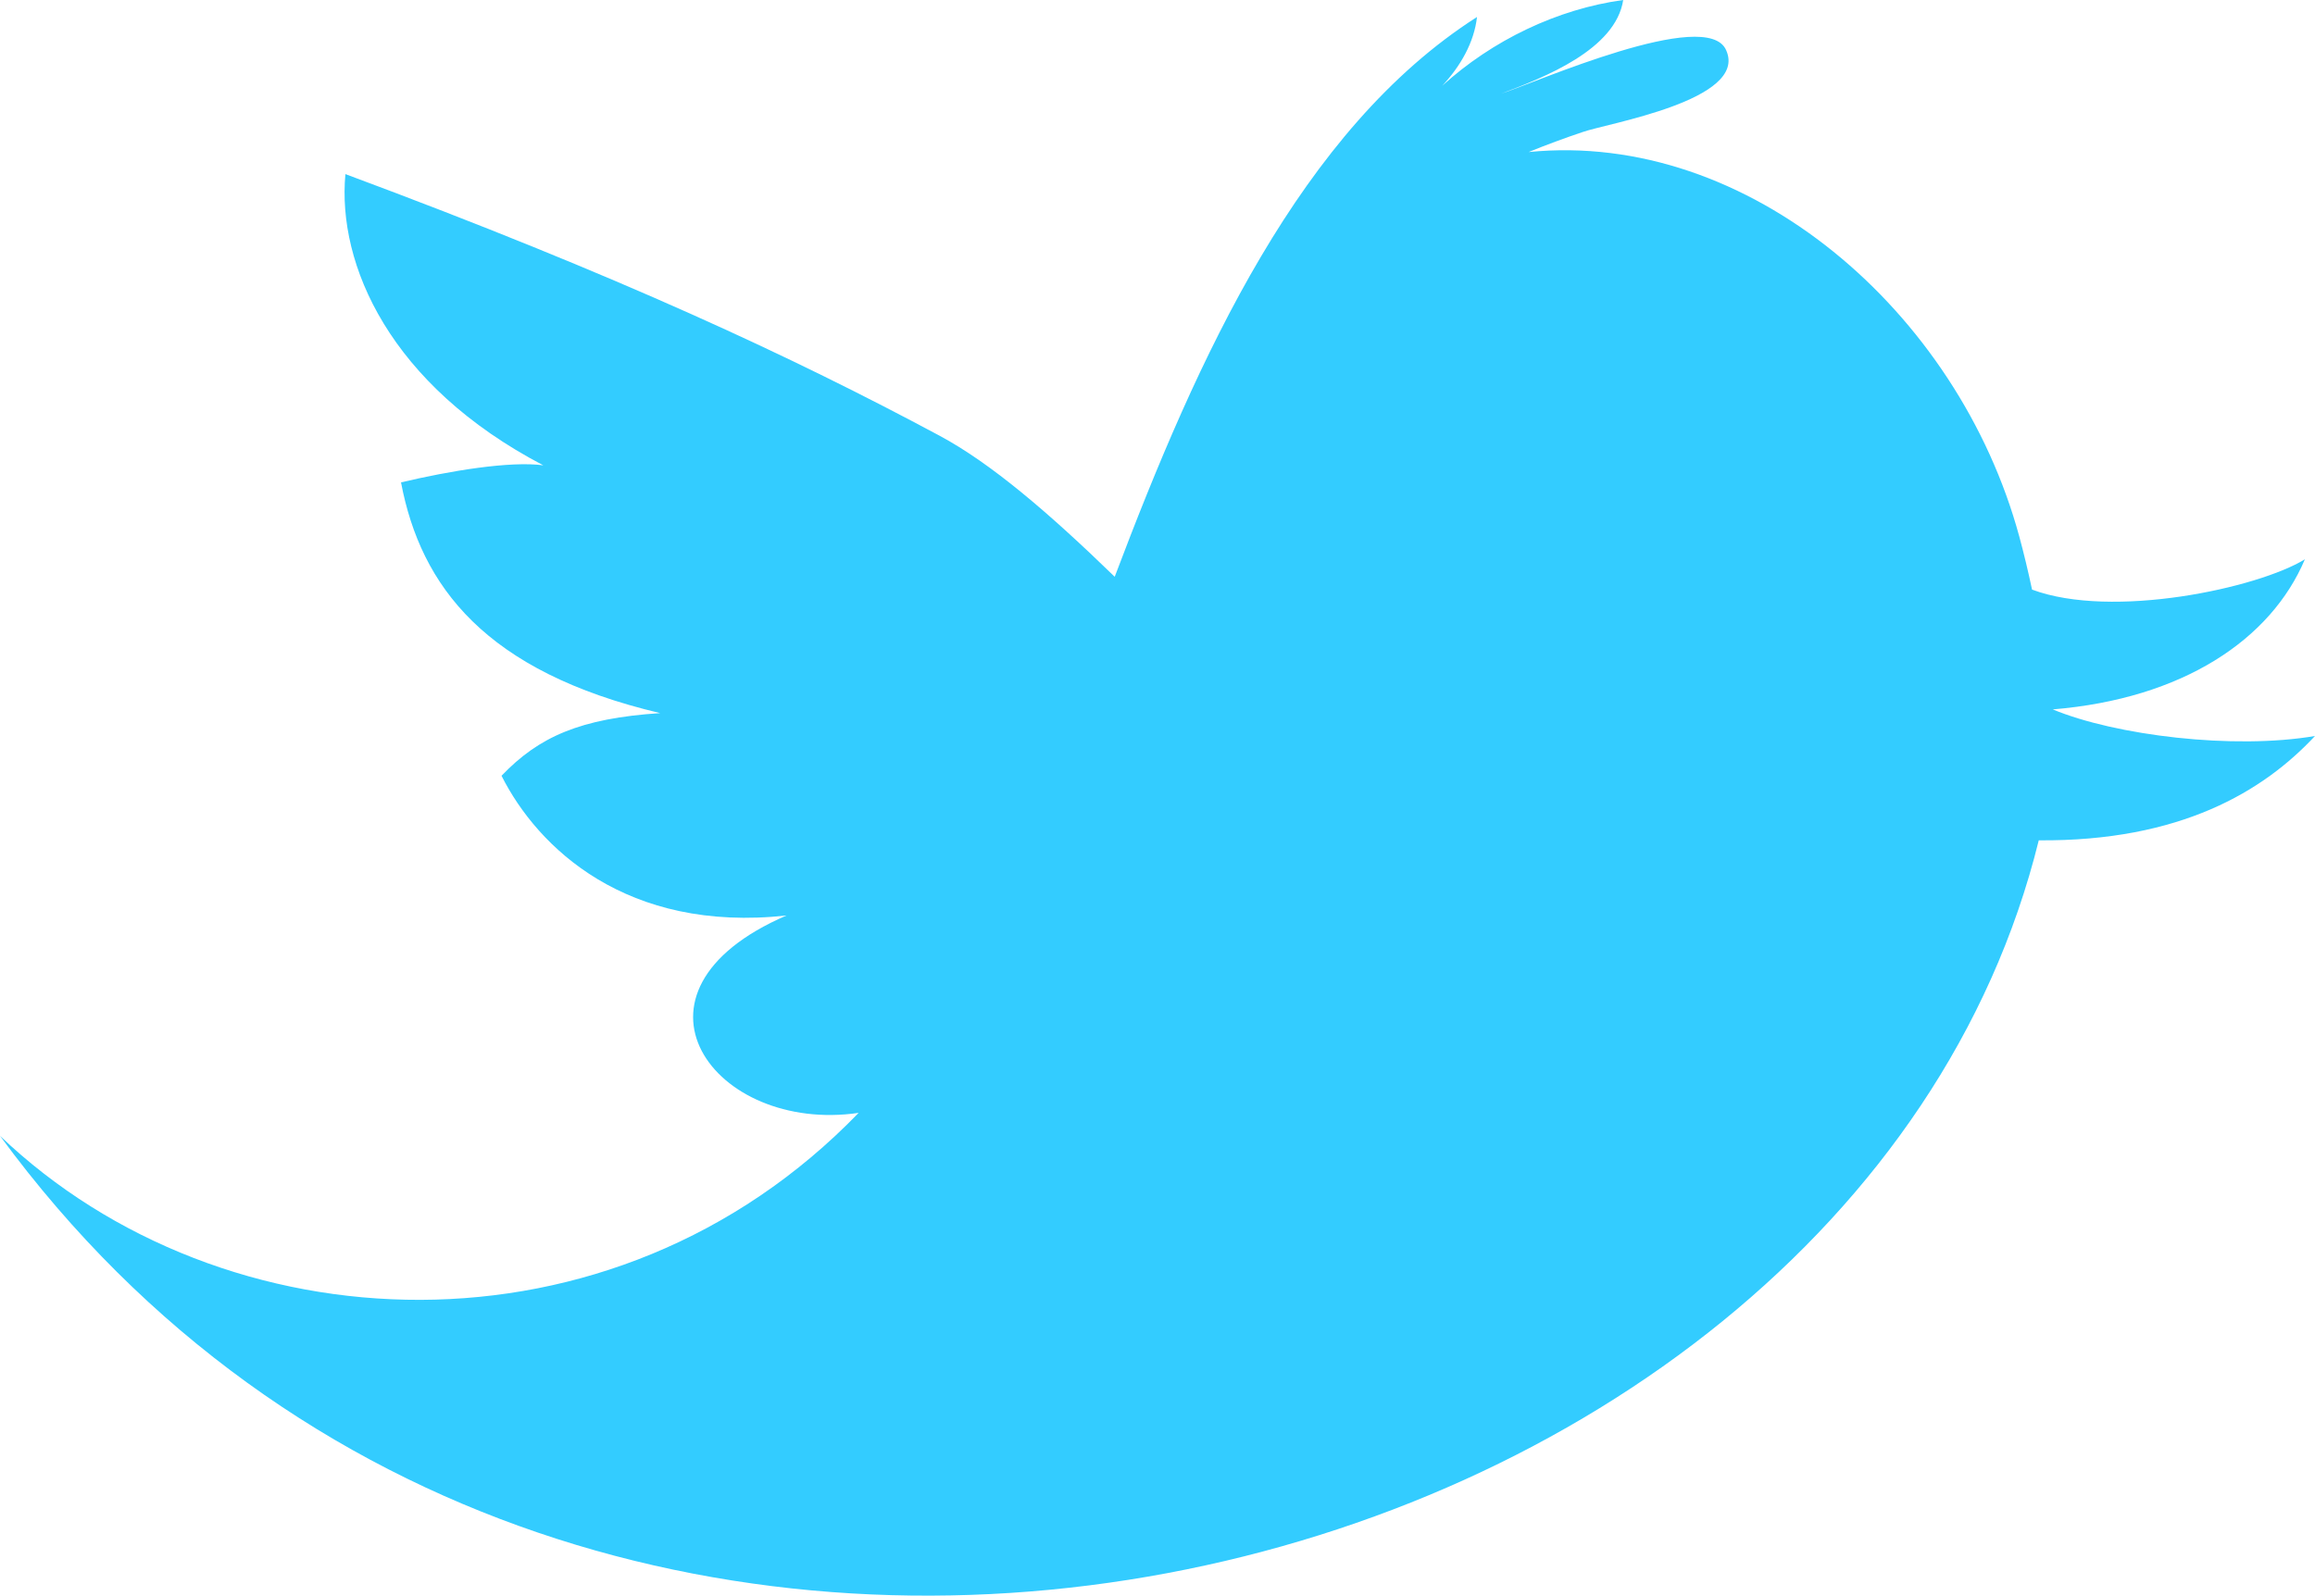 <?xml version="1.0" encoding="UTF-8" standalone="no"?>
<!-- Created with Inkscape (http://www.inkscape.org/) -->

<svg
   width="1214"
   height="837"
   viewBox="0 0 321.204 221.456"
   version="1.1"
   id="svg859"
   xmlns="http://www.w3.org/2000/svg"
   xmlns:svg="http://www.w3.org/2000/svg"
   xmlns:rdf="http://www.w3.org/1999/02/22-rdf-syntax-ns#"
   xmlns:cc="http://creativecommons.org/ns#"
   xmlns:dc="http://purl.org/dc/elements/1.1/">
  <defs
     id="defs853" />
  <g
     id="layer1"
     transform="translate(82.854,-75.544)">
    <path
       style="fill:#33ccff;stroke-width:1.486"
       id="path25"
       d="m 238.351,177.689 c -11.304,1.93 -27.698,-0.076 -36.385,-3.69 18.051,-1.494 30.273,-9.698 34.982,-20.835 -6.506,4.004 -26.713,8.365 -37.858,4.208 -0.555,-2.62 -1.159,-5.114 -1.772,-7.371 -8.485,-31.231 -37.596,-56.399 -68.076,-53.355 2.458,-0.997 4.95,-1.924 7.47,-2.769 3.337,-1.202 23.038,-4.416 19.939,-11.36 -2.623,-6.124 -26.689,4.605 -31.215,6.017 5.981,-2.241 15.876,-6.108 16.928,-12.991 -9.16,1.256 -18.154,5.593 -25.1,11.896 2.513,-2.699 4.414,-5.989 4.816,-9.539 -24.444,15.632 -38.722,47.122 -50.269,77.691 -9.068,-8.804 -17.127,-15.736 -24.334,-19.594 -20.232,-10.844 -44.431,-22.177 -82.406,-36.29 -1.168,12.573 6.21,29.306 27.457,40.416 -4.6,-0.622 -13.018,0.772 -19.741,2.37 2.736,14.421 11.694,26.287 35.961,32.021 -11.087,0.729 -16.828,3.269 -22.016,8.697 5.048,10.027 17.386,21.814 39.542,19.389 -24.657,10.64 -10.056,30.334 10.007,27.394 -34.207,35.381 -88.155,32.755 -119.135,3.19 80.871,110.297 256.688,65.221 282.876,-41.014 19.649,0.158 31.172,-6.801 38.328,-14.482 z"
       clip-path="none" />
  </g>
</svg>
